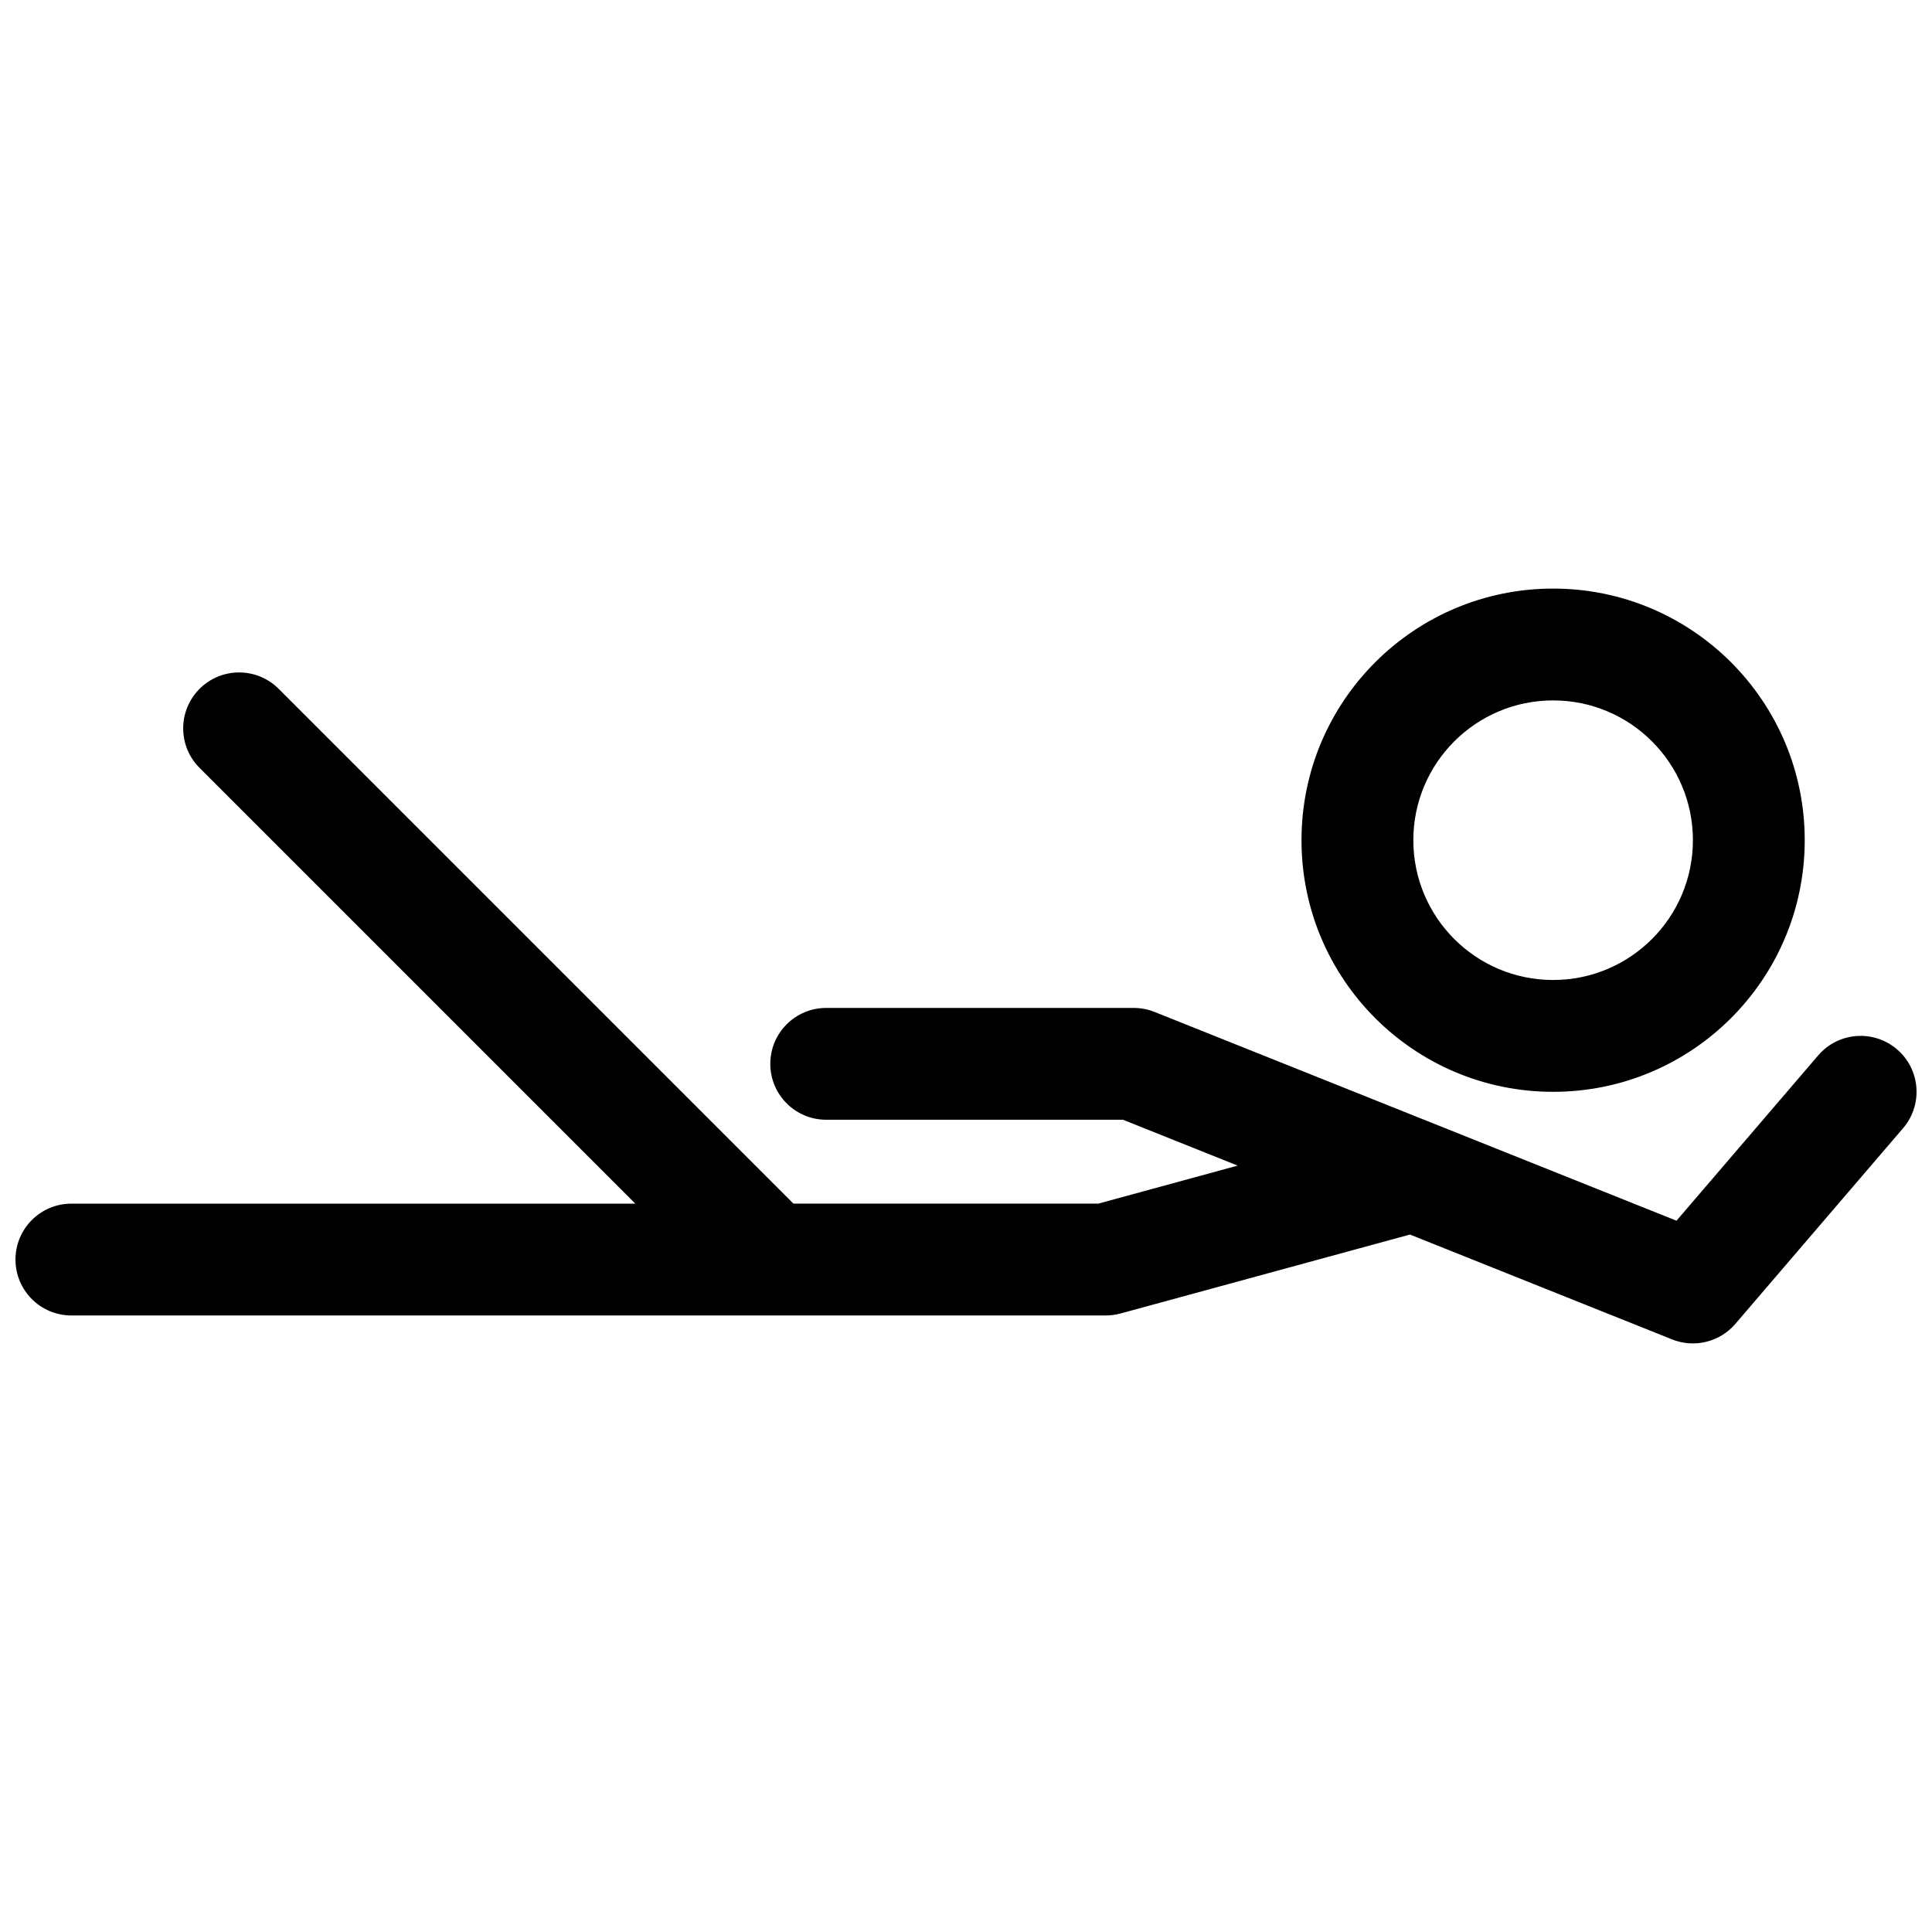 <?xml version="1.0" encoding="UTF-8"?>
<!-- Uploaded to: SVG Repo, www.svgrepo.com, Generator: SVG Repo Mixer Tools -->
<svg width="800px" height="800px" version="1.1" viewBox="144 144 512 512" xmlns="http://www.w3.org/2000/svg">
 <defs>
  <clipPath id="a">
   <path d="m148.09 299h503.81v202h-503.81z"/>
  </clipPath>
 </defs>
 <g clip-path="url(#a)">
  <path d="m488.91 366.66c0-36.824 29.855-66.68 66.68-66.68 36.828 0 66.68 29.855 66.68 66.68 0 36.828-29.852 66.684-66.68 66.684-36.824 0-66.68-29.855-66.68-66.684zm29.637 0c0 20.461 16.586 37.047 37.043 37.047 20.461 0 37.047-16.586 37.047-37.047 0-20.457-16.586-37.043-37.047-37.043-20.457 0-37.043 16.586-37.043 37.043zm-0.895 104.51-76.707 20.922c-1.27 0.344-2.582 0.52-3.898 0.52h-274.13c-8.184 0-14.816-6.633-14.816-14.816 0-8.184 6.633-14.816 14.816-14.816h149.45l-115.48-115.48c-5.785-5.785-5.785-15.168 0-20.957 5.789-5.785 15.168-5.785 20.957 0l136.43 136.43h80.785l36.93-10.074-30.391-12.156h-78.645c-8.184 0-14.816-6.633-14.816-14.816 0-8.184 6.633-14.816 14.816-14.816h81.5c1.883 0 3.754 0.359 5.504 1.059l138.33 55.332 37.551-43.809c5.324-6.215 14.68-6.934 20.895-1.605 6.211 5.324 6.93 14.68 1.605 20.891l-44.453 51.863c-4.129 4.816-10.863 6.473-16.754 4.117z"/>
 </g>
</svg>